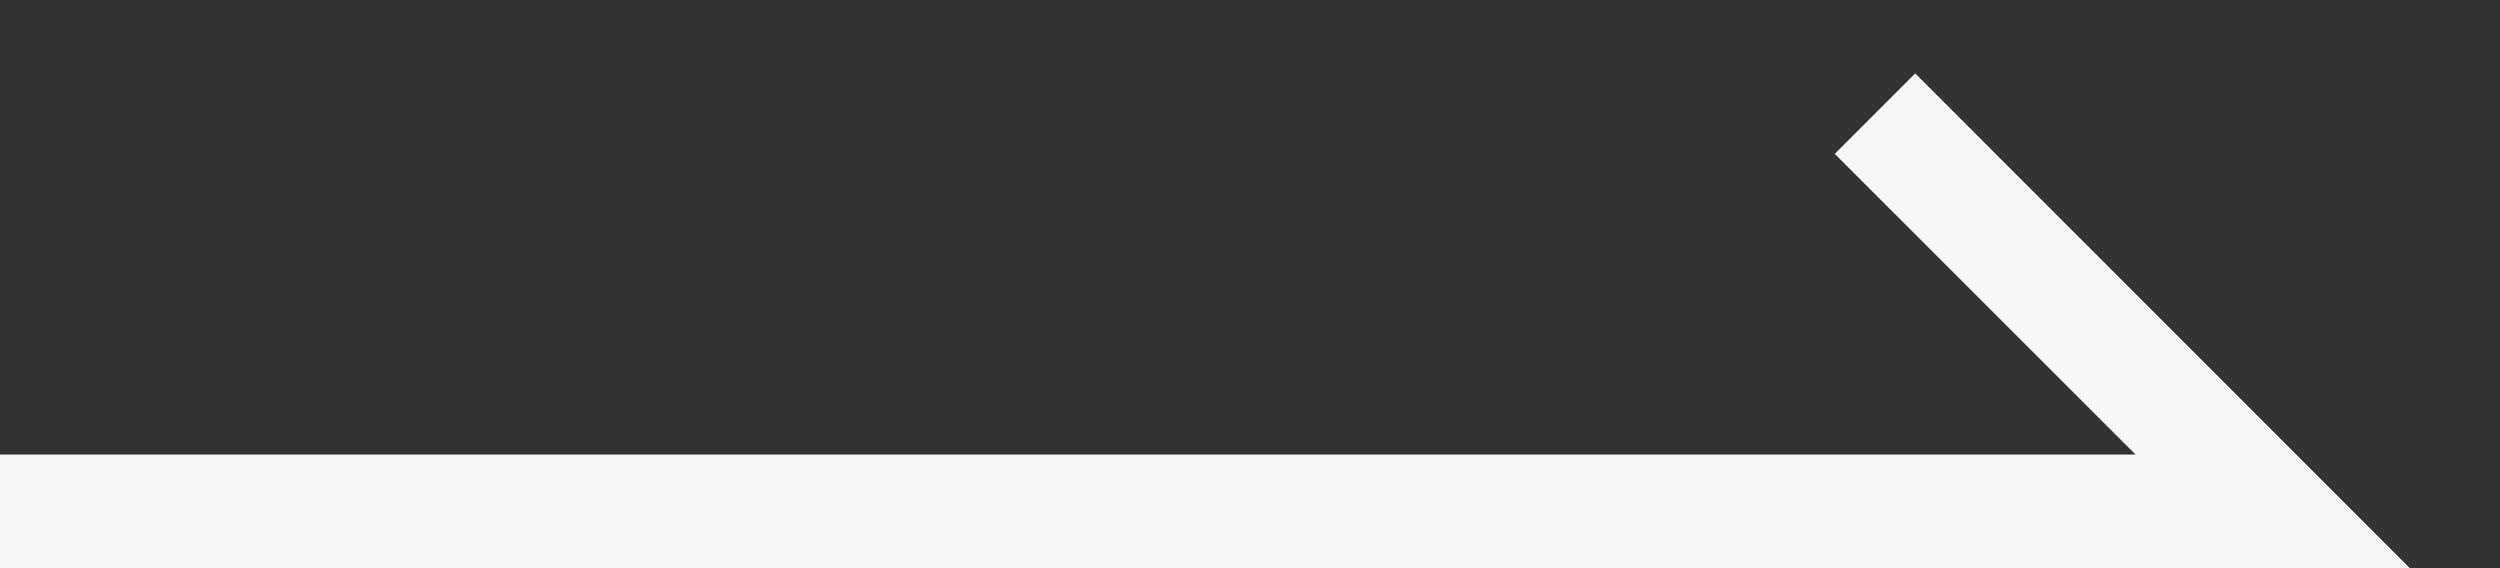 <svg xmlns="http://www.w3.org/2000/svg" width="22" height="5" viewBox="0 0 22 5" fill="none"><rect x="0" y="0" width="22" height="5" fill="#333333" stroke="none"/><path d="M21.207 5H0V4H18.793L16.146 1.354L16.854 0.646L21.207 5Z" fill="#F8F8F8"></path></svg>